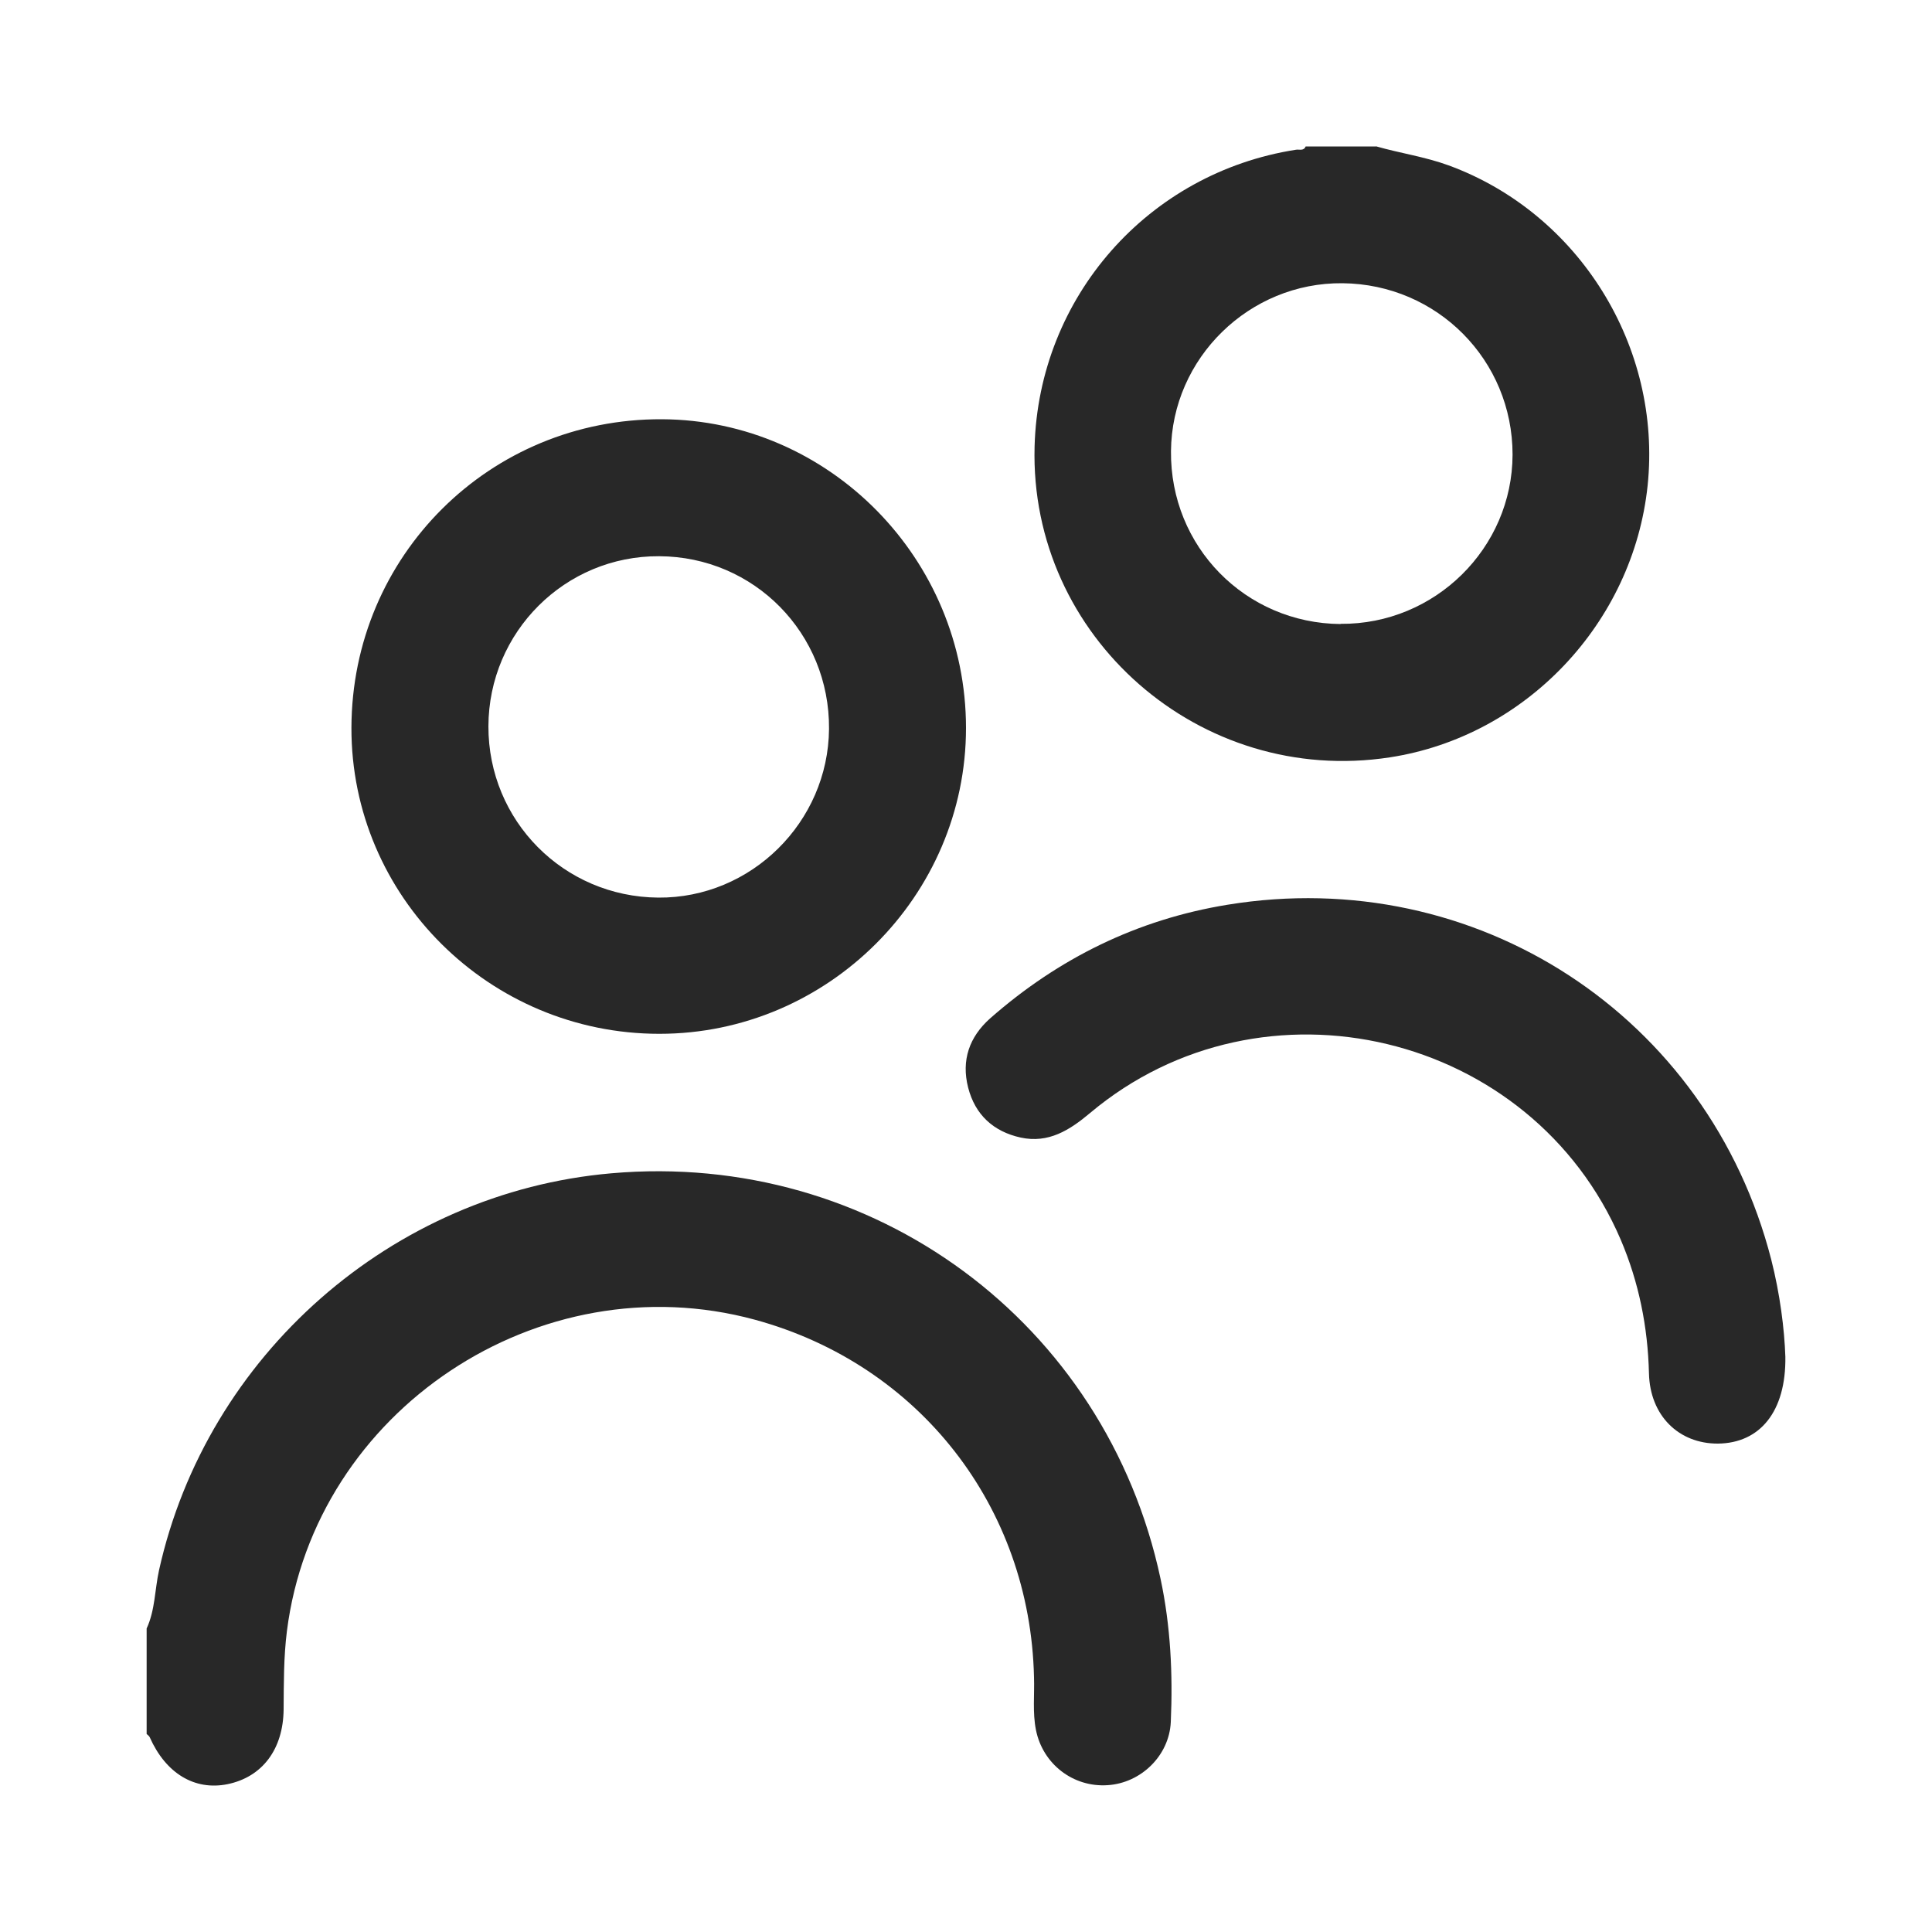 <?xml version="1.0" encoding="UTF-8"?>
<svg xmlns="http://www.w3.org/2000/svg" id="Layer_1" viewBox="0 0 100 100">
  <defs>
    <style>.cls-1{fill:none;}.cls-1,.cls-2{stroke-width:0px;}.cls-2{fill:#282828;}</style>
  </defs>
  <path class="cls-1" d="m0,0v100h100V0H0Zm74.65,64.05c-1.54,1.02-3.75,2.16-6.32,3.21-.23,3.19-1.72,6.15-4.9,8-4.47,2.6-10.1.79-14.8-.25-5.59-1.25-11.11-1.87-14.41-7.11-2.44-3.88-2.73-8.78.58-11.5-.24-.81-.35-1.67-.27-2.58.28-3.25,2.69-5.14,5.69-6.34,3.13-1.62,6.67-1.75,10.1-2.37,2.55-.46,4.51.83,5.52,2.62,1.37.25,2.36,1.02,2.98,2.02,2.15.03,4.2,1.61,4.77,3.69.21.76.21,1.52.06,2.24.04.03.07.06.11.1,1.12.09,2.12.6,2.92,1.35,1-.5,1.97-1.06,2.94-1.7,5.38-3.58,10.38,5.09,5.05,8.63Z"></path>
  <g id="frpLit.tif">
    <path class="cls-2" d="m7.59,84.29c.44-.95.42-2.01.64-3.01,2.47-11.13,12.05-19.56,23.41-20.55,13.55-1.19,25.6,7.71,28.43,20.99.52,2.44.64,4.93.53,7.41-.08,1.74-1.54,3.16-3.27,3.27-1.79.12-3.36-1.1-3.71-2.86-.18-.9-.07-1.82-.1-2.73-.2-8.82-5.94-16.18-14.44-18.5-11.17-3.04-22.79,4.7-24.23,16.12-.17,1.35-.16,2.7-.17,4.05-.02,2.06-1.1,3.5-2.91,3.87-1.7.34-3.19-.56-4.02-2.43-.03-.07-.1-.11-.16-.17,0-1.82,0-3.65,0-5.47Z"></path>
    <path class="cls-2" d="m71.21,7.57c1.25.36,2.54.54,3.77.99,6.74,2.47,11.05,9.38,10.3,16.58-.75,7.11-6.31,12.98-13.34,14.06-9.82,1.51-18.66-6.23-18.39-16.09.21-7.74,5.88-14.17,13.53-15.36.17-.03.4.08.5-.17h3.65Zm-1.82,24.72c4.88.04,8.89-3.92,8.9-8.76,0-4.88-3.89-8.82-8.8-8.87-4.82-.05-8.84,3.87-8.88,8.69-.05,4.94,3.85,8.91,8.78,8.95Z"></path>
    <path class="cls-2" d="m34.13,53.51c-8.8,0-15.96-7.12-15.94-15.84.02-8.91,7.17-16.01,16.07-15.97,8.66.04,15.74,7.23,15.74,15.98,0,8.69-7.16,15.83-15.87,15.83Zm-8.85-15.92c-.01,4.89,3.89,8.83,8.79,8.87,4.81.04,8.8-3.91,8.84-8.73.04-4.94-3.87-8.92-8.79-8.94-4.87-.03-8.83,3.92-8.84,8.81Z"></path>
    <path class="cls-2" d="m92.41,70.22c.04,2.86-1.33,4.48-3.49,4.5-2.03.01-3.52-1.45-3.57-3.64-.06-2.4-.52-4.7-1.46-6.91-4.6-10.75-18.52-14.08-27.47-6.56-1.06.89-2.15,1.58-3.59,1.27-1.41-.31-2.36-1.18-2.72-2.59-.36-1.41.06-2.62,1.14-3.58,3.54-3.11,7.62-5.12,12.28-5.88,12.87-2.11,24.91,5.75,28.15,18.37.45,1.77.68,3.57.73,5.03Z"></path>
  </g>
</svg>
